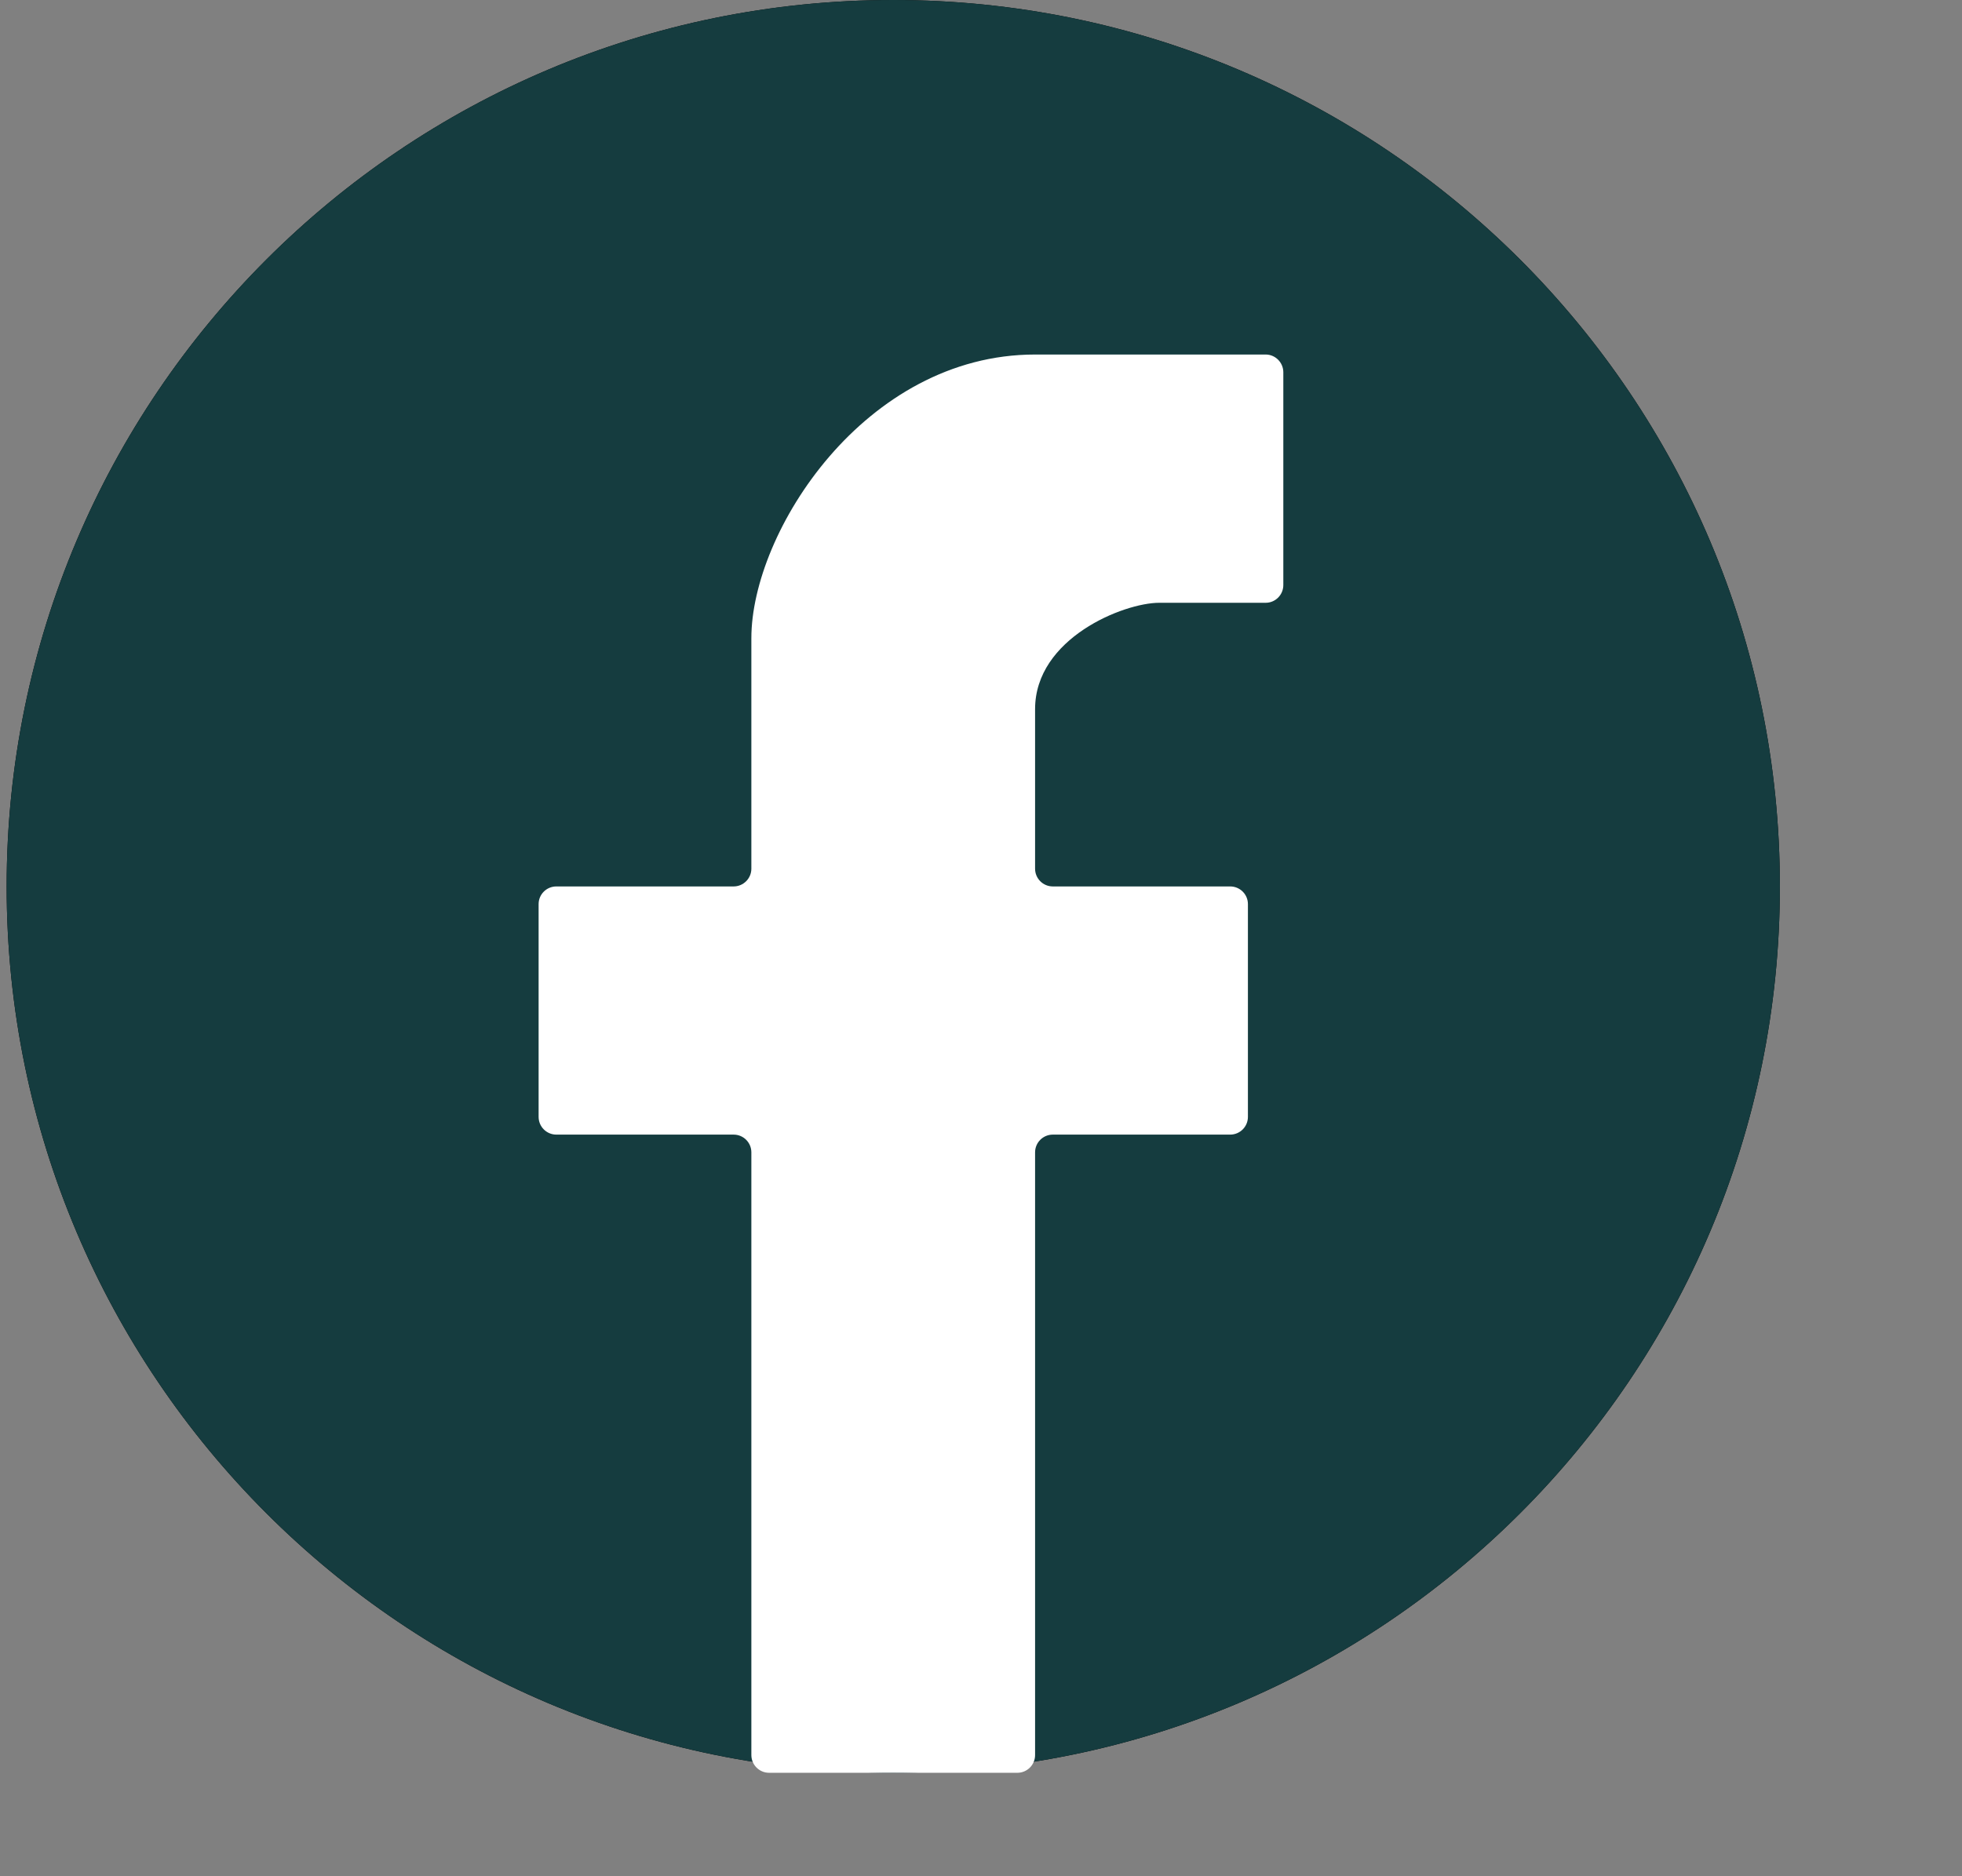 <svg width="23" height="22" viewBox="0 0 23 22" fill="none" xmlns="http://www.w3.org/2000/svg">
<rect x="0" y="0" width="23" height="22" fill="#808080" stroke="none"/>
<g clip-path="url(#clip0_1_33)">
<path d="M20.865 10.394C20.865 16.134 16.212 20.787 10.471 20.787C4.731 20.787 0.078 16.134 0.078 10.394C0.078 4.653 4.731 0 10.471 0C16.212 0 20.865 4.653 20.865 10.394Z" fill="url(#paint0_linear_1_33)"/>
<path d="M20.865 10.394C20.865 16.134 16.212 20.787 10.471 20.787C4.731 20.787 0.078 16.134 0.078 10.394C0.078 4.653 4.731 0 10.471 0C16.212 0 20.865 4.653 20.865 10.394Z" fill="#153C3F"/>
<path d="M8.808 13.512V20.579C8.808 20.694 8.901 20.787 9.016 20.787H11.926C12.041 20.787 12.134 20.694 12.134 20.579V13.512C12.134 13.397 12.227 13.304 12.342 13.304H14.421C14.536 13.304 14.629 13.211 14.629 13.096V10.601C14.629 10.487 14.536 10.394 14.421 10.394H12.342C12.227 10.394 12.134 10.301 12.134 10.186V8.315C12.134 7.483 13.174 7.068 13.589 7.068H14.837C14.951 7.068 15.044 6.975 15.044 6.86V4.365C15.044 4.251 14.951 4.157 14.837 4.157H12.134C10.139 4.157 8.808 6.236 8.808 7.483V10.186C8.808 10.3 8.715 10.394 8.6 10.394H6.522C6.407 10.394 6.314 10.487 6.314 10.601V13.096C6.314 13.211 6.407 13.304 6.522 13.304H8.6C8.715 13.304 8.808 13.397 8.808 13.512Z" fill="white"/>
</g>
<defs>
<linearGradient id="paint0_linear_1_33" x1="10.471" y1="0" x2="10.471" y2="20.787" gradientUnits="userSpaceOnUse">
<stop/>
<stop offset="1"/>
</linearGradient>
<clipPath id="clip0_1_33">
<rect width="21.937" height="21.937" fill="white" transform="translate(0.078)"/>
</clipPath>
</defs>
</svg>
